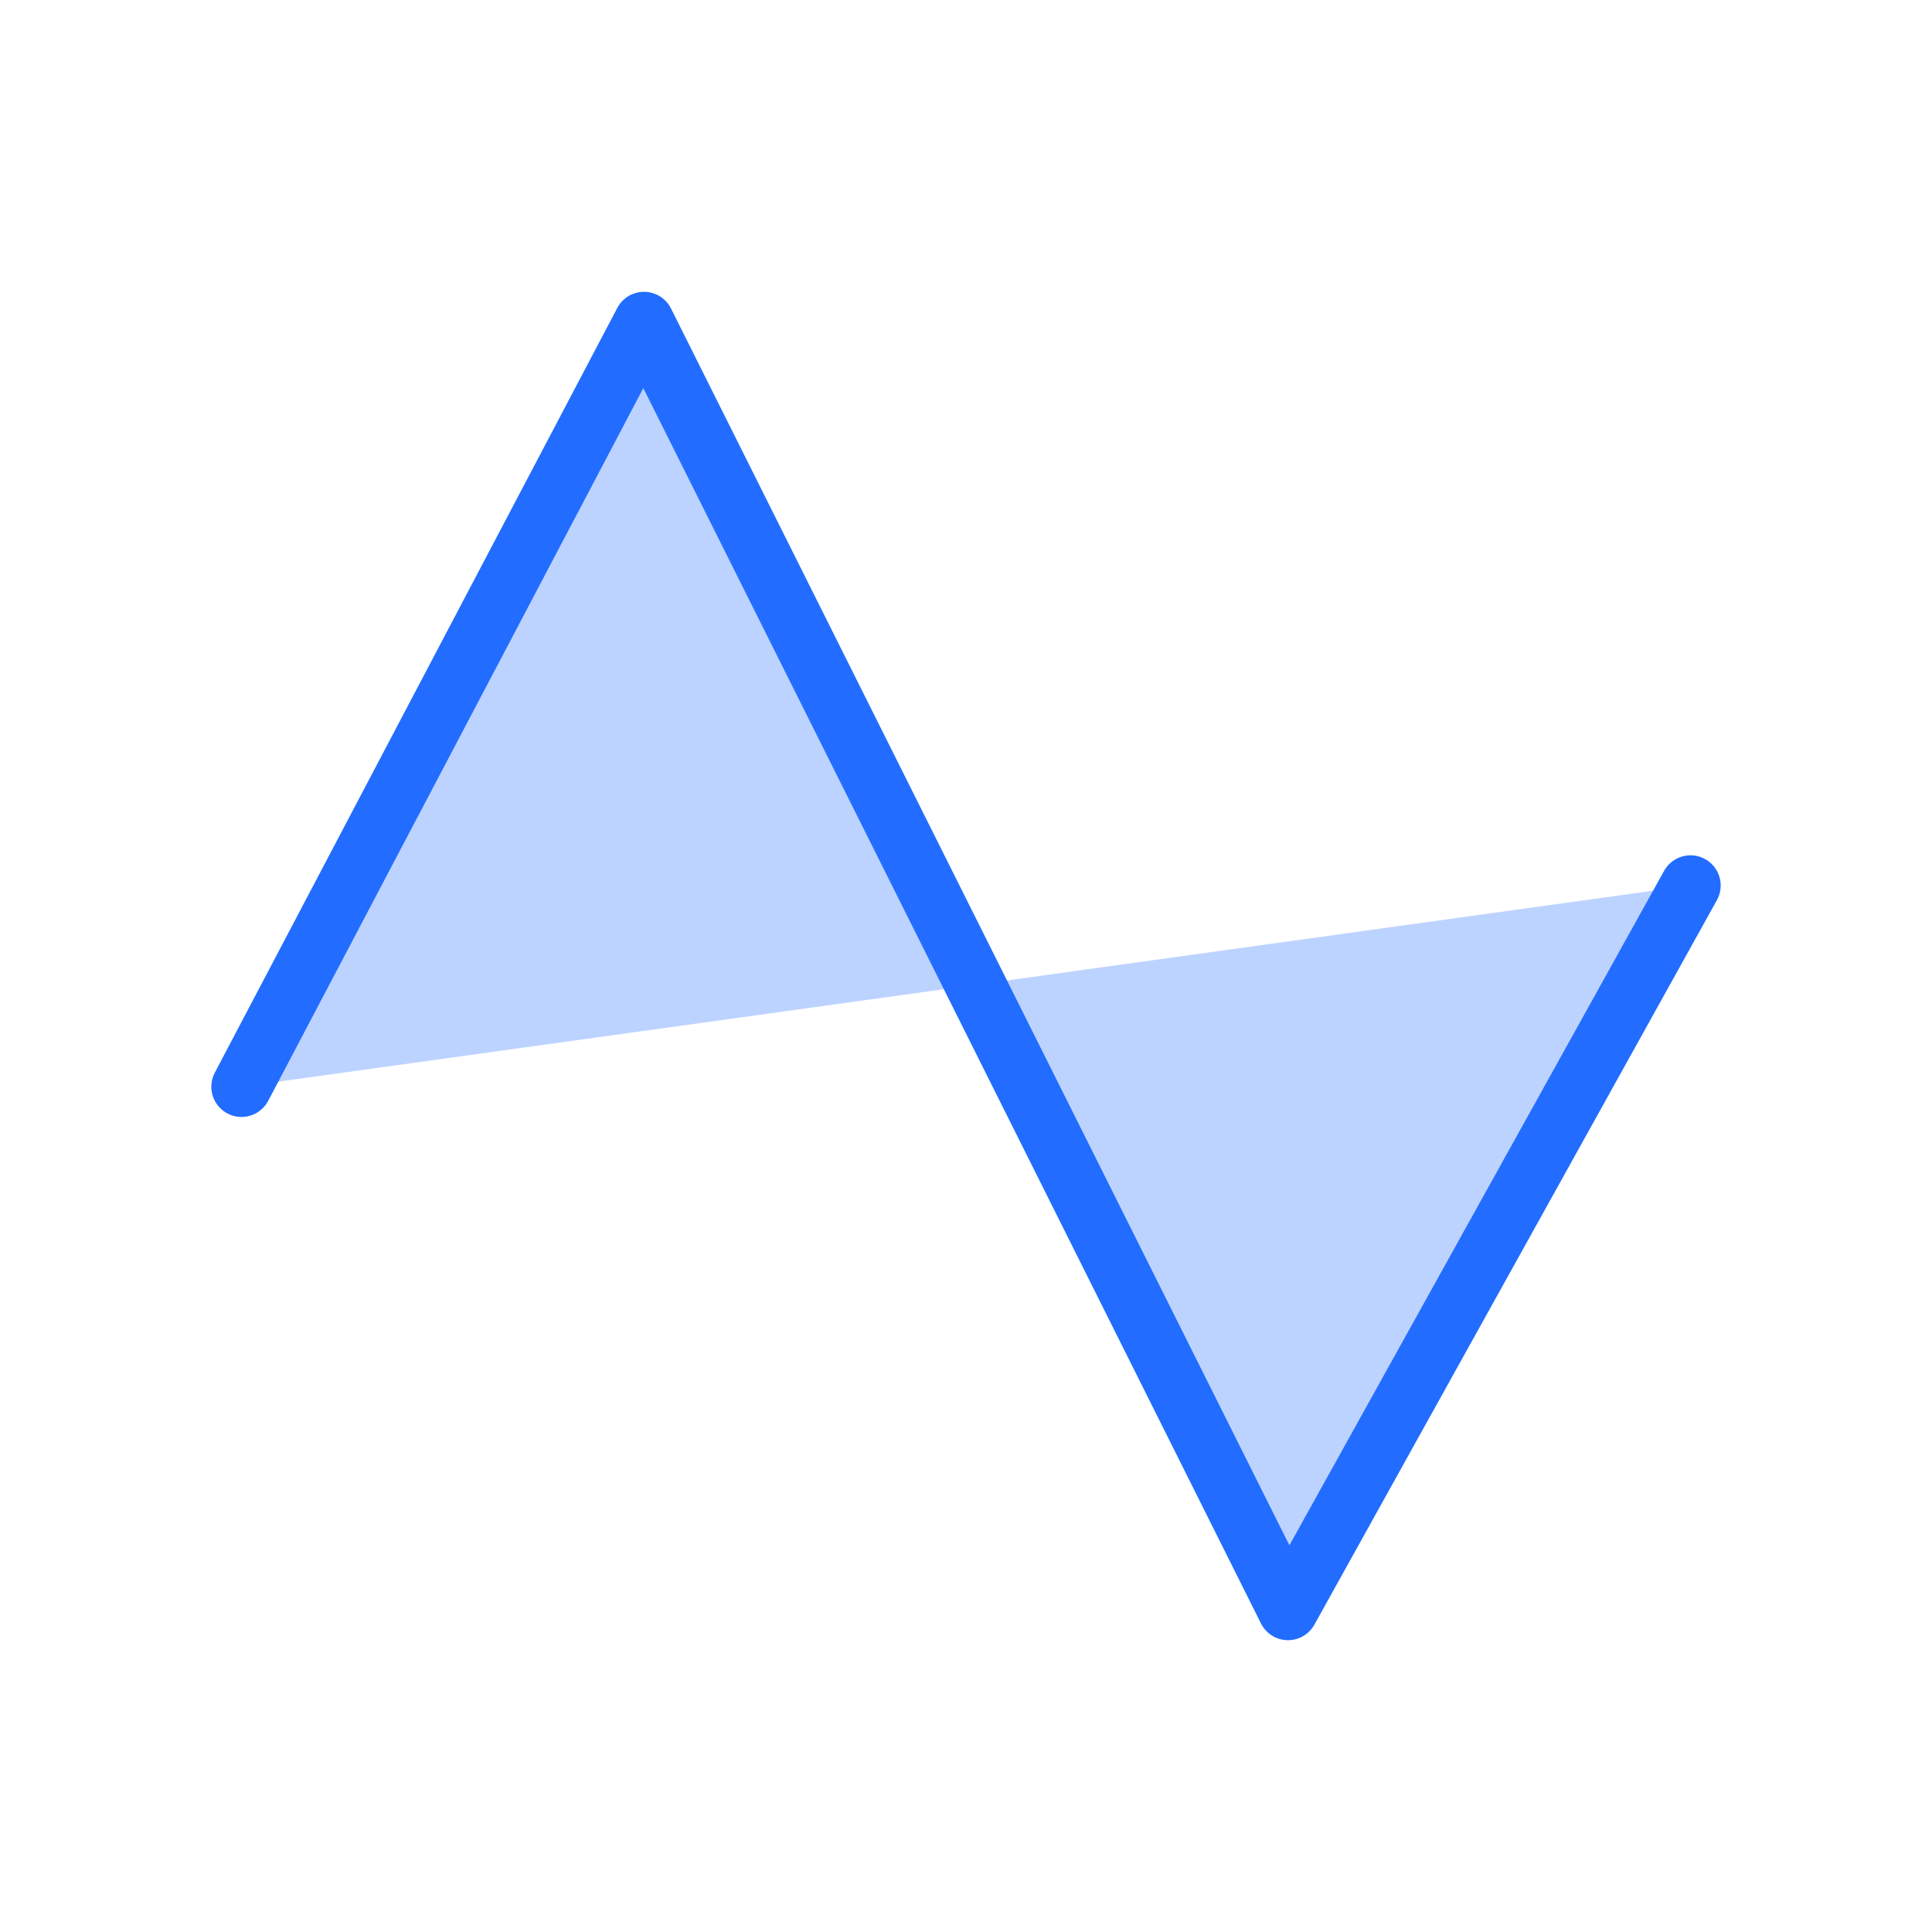 <svg width="48" height="48" viewBox="0 0 48 48" fill="none" xmlns="http://www.w3.org/2000/svg">
<path opacity="0.3" d="M6 27L16 8L24.234 24.468L42 22L32 40L24.234 24.468L6 27Z" fill="#226DFF"/>
<path d="M6 27L16 8L32 40L42 22" stroke="#226DFF" stroke-width="1.5" stroke-linecap="round" stroke-linejoin="round"/>
</svg>
